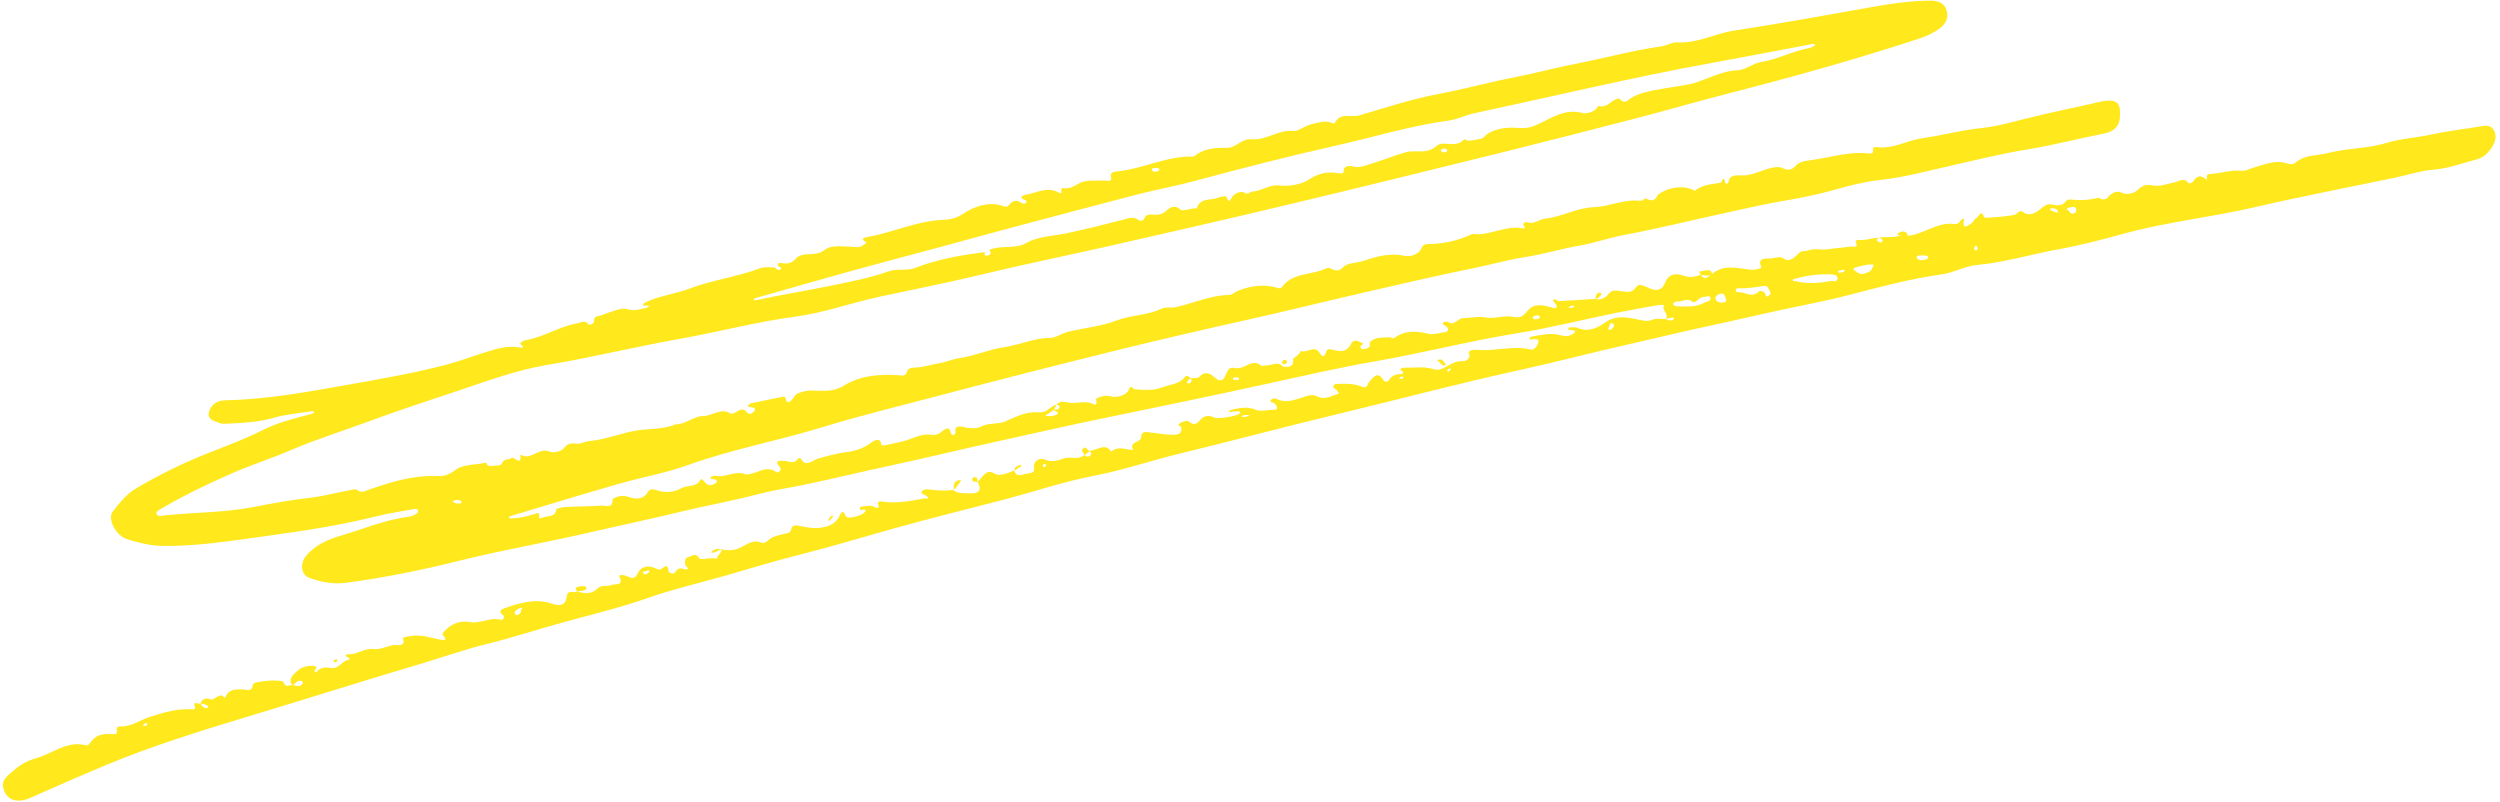 <svg width="293" height="94" viewBox="0 0 293 94" fill="none" xmlns="http://www.w3.org/2000/svg">
<path d="M247.346 22.836C247.76 22.483 248.161 22.354 248.678 22.593C249.335 22.9 250.158 22.638 250.576 22.225C251.173 21.636 251.717 21.622 252.345 21.737C253.165 21.883 253.964 21.549 254.739 21.399C255.395 21.274 255.967 20.734 256.482 21.454C256.564 21.57 256.893 21.442 257.019 21.273C257.458 20.697 257.799 20.423 258.5 20.968C258.983 21.343 258.221 20.411 259.037 20.385C260.207 20.346 261.404 19.888 262.615 20.016C263.198 20.078 263.739 19.744 264.257 19.6C265.375 19.288 266.608 18.756 267.785 19.083C268.224 19.205 268.655 19.373 269.042 19.051C270.187 18.092 271.565 18.267 272.847 17.933C275.134 17.34 277.452 17.436 279.741 16.739C281.431 16.225 283.231 16.146 284.98 15.758C286.787 15.36 288.627 15.162 290.444 14.857C291.106 14.745 291.789 14.565 292.204 15.138C292.626 15.717 292.518 16.426 292.183 17.037C291.787 17.755 291.156 18.451 290.278 18.677C288.606 19.116 286.985 19.741 285.222 19.883C283.695 20.008 282.154 20.517 280.62 20.84C275.156 21.983 269.673 23.028 264.225 24.291C259.151 25.465 253.988 25.998 248.959 27.376C246.358 28.091 243.764 28.77 241.138 29.239C237.979 29.806 234.875 30.785 231.661 31.059C230.337 31.172 229.01 31.951 227.614 32.148C223.82 32.674 220.093 33.696 216.384 34.653C213.166 35.481 209.923 36.02 206.701 36.772C204.059 37.389 201.384 37.956 198.734 38.542C195.995 39.146 193.264 39.819 190.519 40.435C186.407 41.356 182.327 42.449 178.216 43.345C171.086 44.9 164.022 46.786 156.926 48.492C150.693 49.986 144.497 51.65 138.27 53.16C134.933 53.971 131.644 55.1 128.292 55.743C124.645 56.445 121.109 57.654 117.536 58.588C113.344 59.679 109.119 60.72 104.93 61.887C101.104 62.956 97.305 64.115 93.448 65.08C90.574 65.803 87.712 66.701 84.842 67.514C81.902 68.348 78.912 69.037 76.031 70.049C72.816 71.181 69.514 71.982 66.264 72.868C63.205 73.698 60.181 74.707 57.092 75.467C54.466 76.11 51.873 77.035 49.259 77.815C45.842 78.838 42.425 79.861 39.02 80.928C35.62 81.993 32.211 83.022 28.804 84.056C23.322 85.72 17.836 87.416 12.526 89.624C9.528 90.87 6.552 92.169 3.588 93.496C1.965 94.225 0.657 93.759 0.36 92.231C0.183 91.326 1.019 90.811 1.594 90.304C2.314 89.673 3.166 89.156 4.174 88.879C6.152 88.338 7.906 86.726 10.125 87.368C10.195 87.387 10.362 87.302 10.416 87.231C11.245 86.147 11.663 85.977 13.353 86.04C13.639 86.052 13.756 85.915 13.689 85.512C13.625 85.132 13.964 85.135 14.135 85.141C15.426 85.177 16.451 84.361 17.615 83.999C19.201 83.505 20.782 83.023 22.424 83.13C22.65 83.147 22.935 83.13 22.851 82.903C22.513 81.988 23.316 82.616 23.516 82.45C23.66 82.753 23.846 83.01 24.281 82.973C24.329 82.968 24.437 82.85 24.425 82.835C24.252 82.569 23.933 82.532 23.623 82.478C23.586 82.469 23.546 82.467 23.508 82.458C23.622 81.858 24.297 81.803 24.539 81.925C25.17 82.238 25.796 80.939 26.315 81.817C26.355 81.766 26.42 81.719 26.441 81.662C26.831 80.713 27.649 80.812 28.458 80.798C28.882 80.79 29.521 81.201 29.629 80.225C29.674 79.809 33.138 79.542 33.255 79.982C33.435 80.654 33.906 80.248 34.257 80.295C34.665 80.289 35.093 80.614 35.466 80.133C35.514 80.074 35.469 79.885 35.403 79.849C34.868 79.579 34.644 80.157 34.256 80.305C33.66 79.512 34.532 78.924 34.998 78.506C35.395 78.151 36.192 77.973 36.86 78.052C37.038 78.074 37.13 78.225 37.01 78.382C36.725 78.763 36.879 78.969 37.223 78.636C37.761 78.121 38.323 78.215 38.825 78.286C39.777 78.425 40.077 77.369 40.908 77.326C41.029 77.32 40.98 77.108 40.789 77.042C40.283 76.866 40.529 76.661 40.884 76.677C41.882 76.725 42.747 75.931 43.716 76.069C44.635 76.198 45.444 75.617 46.345 75.594C46.594 75.586 47.597 75.791 47.222 74.843C47.148 74.666 47.75 74.613 48.052 74.554C49.315 74.321 50.418 74.741 51.568 74.963C52.144 75.076 52.438 75.054 51.959 74.513C51.801 74.337 51.854 74.237 52.014 74.054C52.871 73.08 53.901 72.692 55.163 72.915C56.304 73.116 57.469 72.299 58.643 72.631C58.994 72.732 59.178 72.286 58.966 72.113C58.221 71.504 58.951 71.354 59.397 71.196C61.175 70.568 62.945 70.137 64.73 70.762C65.502 71.035 66.299 71.031 66.421 69.913C66.513 69.07 67.22 69.497 67.651 69.345L67.632 69.339C68.463 69.524 69.27 69.734 70.055 68.95C70.502 68.501 71.191 68.789 71.678 68.556C72.025 68.391 73.176 68.709 72.602 67.621C72.429 67.287 73.099 67.399 73.312 67.465C73.884 67.647 74.308 68.124 74.791 67.103C75.118 66.418 76.013 66.194 76.8 66.596C77.078 66.737 77.329 66.864 77.667 66.572C78.1 66.197 78.296 66.368 78.327 66.805C78.365 67.298 79.025 67.25 79.095 67.123C79.441 66.484 79.852 66.554 80.358 66.755C80.418 66.778 80.559 66.671 80.659 66.629C80.59 66.556 80.532 66.473 80.453 66.405C80.171 66.159 80.234 65.372 80.559 65.328C80.996 65.271 81.479 64.638 81.947 65.421C82.12 65.712 83.333 65.267 84.031 65.484C84.019 65.052 84.661 64.813 84.547 64.352L84.541 64.364C85.371 64.574 86.158 64.535 86.997 64.068C87.658 63.699 88.378 63.242 89.189 63.581C89.481 63.702 89.764 63.573 89.976 63.368C90.517 62.846 91.221 62.755 91.896 62.569C92.234 62.476 92.632 62.552 92.756 61.962C92.877 61.379 93.573 61.605 93.963 61.69C94.733 61.852 95.499 61.962 96.32 61.828C97.177 61.687 97.891 61.378 98.331 60.588C98.485 60.311 98.756 59.494 99.129 60.506C99.278 60.904 101.047 60.455 101.365 59.992C101.476 59.829 101.497 59.718 101.246 59.722C101.062 59.726 100.743 59.864 100.761 59.61C100.781 59.349 101.124 59.337 101.361 59.325C101.684 59.306 102.064 59.219 102.308 59.331C102.809 59.562 103.113 59.75 102.888 58.971C102.842 58.821 103.109 58.733 103.255 58.76C104.955 59.061 106.669 58.722 108.386 58.405C108.522 58.382 108.693 58.548 108.784 58.335C108.804 58.288 108.632 58.2 108.565 58.122C108.395 57.931 107.82 57.939 108.049 57.587C108.23 57.307 108.708 57.335 109.077 57.384C109.942 57.502 110.816 57.548 111.714 57.424L111.701 57.42C112.208 57.852 112.924 57.804 113.573 57.823C114.819 57.859 115.089 57.455 114.57 56.456L114.559 56.471C115.134 55.992 115.592 54.923 116.445 55.443C117.006 55.79 117.373 55.632 117.847 55.516C118.204 55.429 118.548 55.256 118.896 55.12L118.881 55.112C119.044 56.052 119.863 55.564 120.421 55.5C120.829 55.455 121.338 55.421 121.186 54.68C121.083 54.166 121.788 53.556 122.427 53.846C123.205 54.199 123.938 54.003 124.632 53.742C125.461 53.424 126.335 53.993 127.098 53.32L127.079 53.314C127.279 53.496 127.51 53.632 127.787 53.381C128.036 53.155 127.796 52.999 127.693 52.834L127.697 52.817C128.538 52.838 129.563 51.808 130.215 52.936C131.054 52.226 131.875 52.697 132.697 52.726C132.737 52.729 132.778 52.706 132.818 52.694C132.242 51.802 133.704 51.829 133.724 51.312C133.759 50.454 134.286 50.641 134.805 50.685C135.798 50.774 136.75 51.02 137.79 50.938C138.464 50.884 138.427 50.526 138.463 50.128C138.479 49.913 137.786 49.922 138.314 49.585C138.642 49.375 139.122 49.232 139.361 49.427C140.003 49.939 140.307 49.632 140.788 49.102C141.17 48.685 141.779 48.663 142.303 48.933C142.712 49.145 144.976 48.778 145.274 48.469C145.321 48.421 145.378 48.315 145.359 48.298C145.172 48.119 144.903 48.256 144.682 48.223C144.442 48.188 144.155 48.429 143.961 48.181C144.191 48.099 144.414 47.986 144.648 47.941C145.499 47.784 146.311 47.657 147.129 48.013C147.808 48.305 148.675 47.971 149.459 48.031C149.767 48.057 149.711 47.465 149.347 47.254C149.181 47.154 148.764 47.217 148.958 46.889C149.08 46.682 149.453 46.662 149.632 46.752C150.908 47.41 152.16 46.653 153.405 46.35C153.834 46.248 154.13 46.337 154.421 46.482C155.28 46.908 156.073 46.372 156.883 46.145C156.979 46.119 156.878 46.026 156.677 45.746C156.543 45.56 156.116 45.482 156.304 45.165C156.429 44.953 156.742 45.002 156.983 44.988C157.908 44.94 158.811 44.989 159.633 45.328C160.258 45.585 160.291 44.965 160.48 44.745C161.037 44.1 161.506 43.531 162.108 44.51C162.309 44.843 162.664 44.752 162.788 44.55C163.104 44.03 163.509 43.87 164.107 43.847C164.444 43.833 164.65 43.708 164.211 43.411C163.922 43.217 164.398 43.091 164.578 43.093C165.7 43.127 166.867 42.906 167.928 43.251C168.319 43.379 168.715 43.358 169.115 43.172C169.873 42.82 170.54 42.211 171.487 42.338C171.576 42.349 172.441 42.147 172.164 41.43C172.009 41.02 172.74 40.966 173.086 41C175.174 41.207 177.361 40.442 179.427 40.973C179.823 41.073 180.184 40.511 180.293 40.14C180.413 39.741 180.028 39.708 179.663 39.749C179.491 39.768 179.212 39.895 179.249 39.593C179.257 39.532 179.517 39.442 179.67 39.417C180.778 39.23 181.885 38.974 182.957 39.306C183.331 39.421 183.753 39.448 184.151 39.242C184.323 39.156 184.575 39.007 184.591 38.884C184.616 38.636 184.315 38.723 184.136 38.696C183.99 38.67 183.755 38.7 183.816 38.496C183.867 38.324 184.081 38.351 184.241 38.357C184.443 38.369 184.676 38.334 184.836 38.408C186.03 38.95 187.072 38.538 188.127 37.796C189.304 36.969 190.448 37.149 191.732 37.397C192.234 37.492 192.992 37.747 193.582 37.505C194.192 37.254 194.689 37.409 195.236 37.399C195.337 37.439 195.437 37.489 195.546 37.521C195.768 37.583 196 37.612 196.176 37.388C196.201 37.353 196.149 37.215 196.133 37.217C195.947 37.232 195.756 37.258 195.569 37.293C195.455 37.317 195.342 37.369 195.23 37.411C195.674 36.779 194.694 36.414 195.02 35.768C195.048 35.713 194.44 35.74 194.132 35.796C192.546 36.077 190.957 36.35 189.379 36.676C185.496 37.473 181.624 38.444 177.726 39.072C172.202 39.965 166.751 41.379 161.236 42.335C157.106 43.051 152.982 43.997 148.868 44.9C142.249 46.348 135.619 47.727 128.987 49.088C124.995 49.906 121.004 50.835 117.016 51.705C112.796 52.623 108.599 53.663 104.377 54.563C100.95 55.294 97.529 56.135 94.094 56.846C92.367 57.206 90.583 57.458 88.908 57.902C85.912 58.696 82.874 59.226 79.872 59.954C76.259 60.832 72.614 61.592 68.985 62.432C63.869 63.614 58.716 64.492 53.607 65.773C49.327 66.842 44.973 67.71 40.613 68.294C39.059 68.504 37.63 68.22 36.268 67.733C35.298 67.388 35.146 66.085 35.797 65.251C36.856 63.886 38.4 63.235 39.952 62.779C42.6 62.001 45.176 60.888 47.928 60.56C48.164 60.534 48.413 60.43 48.625 60.317C48.836 60.204 49.088 60.041 48.971 59.789C48.884 59.607 48.633 59.639 48.436 59.678C47.059 59.935 45.666 60.126 44.308 60.467C39.797 61.603 35.239 62.266 30.679 62.895C26.772 63.435 22.863 64.049 18.955 63.979C17.511 63.953 16.192 63.584 14.893 63.193C13.601 62.808 12.532 60.803 13.223 59.942C13.974 58.997 14.738 57.975 15.861 57.301C18.603 55.659 21.46 54.264 24.46 53.076C26.573 52.24 28.724 51.456 30.773 50.414C32.548 49.511 34.495 49.045 36.413 48.538C36.556 48.502 36.803 48.394 36.8 48.347C36.785 48.164 36.586 48.184 36.428 48.212C35.006 48.439 33.549 48.544 32.164 48.945C30.289 49.487 28.432 49.577 26.558 49.653C26.315 49.663 26.046 49.693 25.839 49.615C25.163 49.37 24.247 49.181 24.491 48.289C24.715 47.493 25.341 46.935 26.407 46.915C31.19 46.818 35.966 45.953 40.706 45.107C44.545 44.421 48.41 43.754 52.224 42.767C53.842 42.347 55.388 41.743 56.978 41.257C58.21 40.882 59.42 40.496 60.695 40.695C60.906 40.728 61.746 40.895 60.964 40.316C60.947 40.303 61.05 40.12 61.135 40.065C61.271 39.974 61.433 39.892 61.59 39.864C63.707 39.536 65.541 38.249 67.645 37.902C68.061 37.834 68.569 37.438 68.932 37.983C69.043 38.155 69.439 37.999 69.566 37.805C69.718 37.562 69.459 37.2 70.033 37.067C71.232 36.788 72.638 35.957 73.541 36.233C74.47 36.518 75.056 36.2 75.801 36.058C75.9 36.041 75.991 35.935 76.089 35.874C75.992 35.843 75.898 35.794 75.793 35.785C75.635 35.769 75.349 36 75.382 35.662C75.389 35.571 75.61 35.455 75.75 35.386C77.388 34.638 79.174 34.447 80.849 33.814C83.523 32.801 86.37 32.458 89.057 31.449C89.532 31.27 90.11 31.333 90.633 31.332C90.942 31.334 91.164 31.823 91.46 31.577C91.785 31.306 91.129 31.309 91.154 31.047C91.186 30.733 91.429 30.805 91.601 30.84C92.297 30.97 92.888 30.81 93.352 30.228C93.422 30.14 93.538 30.068 93.647 30.018C94.599 29.566 95.635 30.082 96.697 29.259C97.452 28.672 98.803 28.906 99.891 28.925C100.311 28.934 100.789 29.097 101.176 28.717C101.292 28.606 101.7 28.479 101.457 28.343C100.755 27.953 101.354 27.828 101.66 27.778C104.597 27.275 107.394 25.911 110.374 25.778C111.38 25.735 112.044 25.617 113.02 24.966C114.084 24.259 115.788 23.614 117.318 24.073C117.653 24.175 117.954 24.398 118.287 23.997C118.729 23.468 119.187 23.368 119.71 23.784C119.845 23.892 120.143 23.918 120.262 23.747C120.416 23.523 120.145 23.467 119.981 23.385C119.391 23.089 119.937 22.875 120.168 22.837C121.446 22.626 122.74 21.823 124.015 22.544C124.71 22.942 124.134 21.957 124.609 22.044C125.334 22.177 125.834 21.841 126.5 21.47C127.261 21.045 128.39 21.217 129.357 21.151C129.778 21.121 130.407 21.468 130.193 20.583C130.121 20.289 130.507 20.123 130.79 20.101C133.804 19.862 136.65 18.278 139.705 18.351C139.784 18.352 139.892 18.355 139.943 18.315C141.093 17.397 142.405 17.294 143.76 17.333C144.839 17.361 145.543 16.208 146.687 16.321C148.386 16.486 149.901 15.121 151.687 15.347C152.144 15.403 152.967 14.71 153.711 14.553C154.513 14.387 155.313 14.057 156.094 14.404C156.19 14.446 156.405 14.463 156.414 14.444C157.081 13.108 158.344 13.801 159.307 13.524C162.368 12.63 165.426 11.607 168.529 11.03C171.559 10.465 174.541 9.624 177.565 9.046C179.901 8.596 182.222 7.95 184.568 7.496C187.949 6.842 191.294 5.916 194.702 5.435C195.345 5.345 196.018 4.913 196.617 4.958C198.905 5.12 200.961 3.934 203.17 3.596C208.745 2.746 214.308 1.73 219.869 0.74C221.946 0.37 224.016 0.104 226.101 0.075C227.085 0.061 227.838 0.288 228.132 1.178C228.447 2.146 227.99 2.934 227.075 3.516C226.453 3.911 225.758 4.251 225.056 4.482C217.428 6.996 209.712 9.126 201.954 11.114C198.659 11.96 195.39 12.921 192.099 13.775C186.643 15.192 181.179 16.592 175.708 17.947C167.297 20.028 158.886 22.095 150.467 24.102C143.777 25.701 137.073 27.227 130.363 28.752C125.163 29.935 119.942 30.986 114.755 32.242C110.86 33.184 106.945 33.945 103.041 34.785C99.755 35.491 96.551 36.673 93.225 37.11C88.732 37.697 84.311 38.889 79.847 39.681C74.608 40.609 69.414 41.887 64.17 42.764C60.517 43.372 57.056 44.666 53.565 45.836C50.137 46.98 46.689 48.104 43.305 49.356C40.235 50.495 37.094 51.466 34.071 52.761C31.779 53.745 29.387 54.504 27.103 55.508C24.368 56.711 21.66 58.005 19.08 59.511C18.774 59.692 18.252 59.935 18.337 60.219C18.451 60.613 19.038 60.43 19.405 60.393C22.866 60.039 26.311 60.09 29.797 59.406C31.958 58.981 34.157 58.58 36.367 58.338C37.92 58.168 39.498 57.706 41.074 57.443C41.359 57.397 41.625 57.242 41.866 57.441C42.34 57.834 42.825 57.529 43.337 57.354C45.926 56.45 48.518 55.67 51.259 55.797C51.913 55.829 52.594 55.684 53.309 55.123C54.296 54.351 55.745 54.535 56.978 54.203C57.111 54.802 57.622 54.573 58.075 54.568C58.433 54.563 58.718 54.599 58.872 54.215C59.063 53.732 59.761 53.867 59.837 53.753C60.165 53.247 61.131 54.844 60.988 53.348C60.985 53.34 61.077 53.291 61.094 53.304C62.172 54.001 63.142 52.437 64.315 52.901C64.799 53.091 65.728 53.065 66.289 52.312C66.508 52.016 67.065 51.909 67.44 51.985C68.035 52.104 68.547 51.73 69.016 51.694C70.921 51.546 72.709 50.778 74.582 50.459C76.062 50.208 77.584 50.351 79.037 49.792C79.075 49.776 79.112 49.731 79.146 49.731C80.338 49.77 81.352 48.755 82.357 48.765C83.454 48.781 84.508 47.753 85.567 48.444C85.737 48.552 86.037 48.451 86.258 48.295C86.713 47.984 87.146 47.822 87.513 48.298C87.836 48.72 88.215 48.416 88.405 48.158C88.669 47.795 88.279 47.764 88.006 47.728C87.85 47.706 87.628 47.712 87.687 47.518C87.717 47.413 87.921 47.284 88.056 47.257C89.222 47.006 90.389 46.774 91.556 46.538C91.597 46.53 91.643 46.545 91.675 46.527C92.331 46.214 91.884 47.511 92.636 47.011C93.005 46.765 93.086 46.285 93.562 46.081C94.108 45.853 94.612 45.768 95.215 45.772C96.443 45.777 97.62 45.996 98.931 45.181C100.831 43.998 103.043 43.843 105.205 43.97C105.661 43.998 106.156 44.202 106.325 43.477C106.406 43.133 106.926 43.085 107.173 43.083C108.189 43.08 109.149 42.702 110.139 42.554C110.921 42.435 111.644 42.079 112.477 41.963C114.214 41.721 115.924 40.942 117.664 40.693C119.489 40.434 121.21 39.602 123.081 39.599C123.743 39.598 124.451 39.059 125.161 38.888C127.057 38.434 129.046 38.255 130.848 37.564C132.583 36.901 134.412 36.988 136.073 36.2C136.645 35.927 137.198 36.122 137.766 36.001C139.862 35.555 141.871 34.593 144.038 34.572C144.435 34.566 144.683 34.244 145.019 34.108C146.65 33.45 148.264 33.264 149.862 33.778C149.951 33.803 150.149 33.779 150.183 33.725C151.447 31.883 153.699 32.293 155.405 31.467C156.05 31.153 156.562 32.257 157.433 31.301C157.892 30.799 159.06 30.824 159.888 30.545C161.473 30.008 162.998 29.621 164.652 29.986C165.221 30.111 166.259 29.904 166.632 29.021C166.78 28.663 167.131 28.589 167.447 28.592C169.162 28.592 170.81 28.217 172.403 27.483C172.479 27.451 172.57 27.413 172.641 27.421C174.574 27.674 176.467 26.367 178.405 26.753C178.589 26.788 178.844 26.822 178.6 26.493C178.325 26.133 178.871 25.986 179.007 26.041C179.785 26.355 180.397 25.697 181.067 25.63C183.022 25.427 184.809 24.349 186.772 24.284C188.58 24.225 190.34 23.313 192.164 23.534C192.425 23.565 192.635 23.409 192.821 23.235C193.386 23.512 193.933 23.704 194.269 22.866C195.393 21.94 197.299 21.67 198.475 22.278C198.539 22.309 198.652 22.364 198.672 22.346C199.55 21.595 200.636 21.611 201.661 21.414C201.833 21.381 201.985 20.402 202.181 21.366C202.244 21.679 202.571 21.479 202.583 21.334C202.678 20.392 203.718 20.553 204.038 20.565C205.163 20.608 206.119 20.11 207.132 19.803C207.8 19.601 208.501 19.462 209.032 19.749C209.59 20.049 210.123 19.791 210.35 19.527C210.824 18.98 211.453 18.871 212.004 18.805C214.277 18.527 216.532 17.748 218.827 17.966C219.115 17.995 219.639 18.134 219.507 17.482C219.452 17.229 219.821 17.225 219.97 17.245C221.834 17.507 223.525 16.445 225.295 16.198C227.584 15.88 229.828 15.251 232.149 15.02C233.93 14.842 235.83 14.304 237.667 13.845C240.399 13.157 243.155 12.624 245.899 11.979C247.557 11.59 248.348 11.773 248.448 12.846C248.582 14.374 248.215 15.338 246.535 15.663C243.537 16.249 240.567 17.037 237.544 17.526C234.463 18.022 231.415 18.798 228.362 19.485C225.741 20.073 223.119 20.793 220.429 21.08C218.653 21.271 216.872 21.716 215.108 22.217C213.048 22.803 210.956 23.218 208.84 23.576C206.715 23.937 204.577 24.445 202.447 24.904C198.37 25.787 194.315 26.792 190.215 27.568C188.548 27.883 186.866 28.485 185.177 28.775C183.026 29.142 180.931 29.792 178.761 30.128C176.787 30.436 174.82 31.002 172.835 31.402C168.605 32.257 164.394 33.239 160.179 34.209C155.726 35.229 151.289 36.34 146.831 37.334C141.303 38.567 135.784 39.835 130.28 41.204C123.542 42.876 116.806 44.581 110.09 46.36C105.525 47.568 100.932 48.672 96.414 50.059C91.182 51.663 85.817 52.639 80.637 54.502C77.954 55.465 75.112 55.956 72.363 56.749C68.258 57.929 64.168 59.185 60.071 60.411C59.916 60.456 59.645 60.575 59.648 60.608C59.693 60.85 59.943 60.736 60.117 60.736C60.983 60.737 61.822 60.483 62.659 60.239C62.835 60.19 63.19 59.963 63.18 60.355C63.17 60.776 63.152 60.827 63.673 60.634C64.22 60.424 65.079 60.636 65.2 59.703C65.214 59.601 65.877 59.439 66.23 59.423C67.671 59.347 69.107 59.352 70.545 59.255C70.971 59.226 71.829 59.662 71.779 58.563C71.77 58.407 72.718 57.972 73.384 58.168C74.302 58.438 75.279 58.799 76.008 57.559C76.191 57.245 76.667 57.346 77.017 57.471C77.95 57.793 78.983 57.709 79.843 57.224C80.565 56.814 81.573 57.154 82.087 56.245C82.213 56.023 82.45 56.307 82.58 56.485C82.844 56.845 83.225 57.005 83.716 56.712C83.963 56.565 84.251 56.338 83.774 56.179C83.583 56.113 83.223 56.274 83.291 55.925C83.307 55.856 83.685 55.726 83.841 55.763C84.989 56.034 86.203 55.08 87.398 55.597C87.563 55.669 88.556 55.408 89.08 55.184C89.755 54.901 90.27 54.938 90.778 55.196C90.992 55.304 91.108 55.489 91.359 55.243C91.582 55.023 91.488 54.825 91.332 54.653C90.651 53.886 91.511 54.021 91.879 54.012C92.448 54.002 93.043 54.509 93.545 53.722C93.57 53.687 93.841 53.69 93.862 53.74C94.411 54.823 95.148 53.952 95.862 53.75C97.003 53.428 98.162 53.108 99.323 52.966C100.415 52.834 101.314 52.471 102.184 51.822C102.346 51.7 103.177 51.187 103.267 52.047C103.289 52.246 103.569 52.216 103.785 52.169C104.662 51.967 105.563 51.837 106.413 51.544C107.303 51.239 108.151 50.807 109.107 50.954C109.528 51.02 109.964 50.935 110.273 50.665C110.859 50.158 111.288 49.92 111.468 50.819C111.494 50.963 111.686 51.033 111.855 50.938C111.933 50.896 112.009 50.743 111.989 50.669C111.79 49.87 112.553 49.948 112.87 50.033C113.545 50.221 114.493 50.255 114.861 50.048C115.857 49.486 116.906 49.788 117.789 49.399C119.623 48.597 120.28 48.245 121.864 48.323C122.77 48.366 123.105 47.567 123.826 47.424C123.726 47.627 123.625 47.829 123.524 48.031C123.286 48.188 123.05 48.35 122.813 48.508C122.706 48.577 122.377 48.69 122.653 48.744C123.06 48.816 123.63 48.796 123.94 48.487C124.164 48.257 123.581 48.249 123.507 48.018C123.756 47.982 124.079 48.055 124.174 47.73C124.231 47.517 123.988 47.488 123.819 47.432C124.217 46.946 124.761 47.091 125.173 47.176C126.158 47.379 127.269 46.851 128.19 47.386C128.421 47.522 128.558 47.285 128.501 47.081C128.397 46.699 128.455 46.689 128.955 46.514C129.568 46.3 129.853 46.389 130.385 46.492C130.936 46.6 132.012 46.31 132.255 45.748C132.616 44.918 132.698 45.596 132.977 45.62C134.049 45.709 135.211 45.799 136.213 45.399C137.105 45.045 138.223 45.057 138.9 44.148C139.094 43.888 139.377 44.24 139.611 44.331C139.366 44.457 139.096 44.576 139.152 44.886C139.161 44.921 139.285 44.962 139.339 44.944C139.718 44.814 139.631 44.565 139.587 44.326C139.909 44.288 140.386 44.355 140.532 44.192C141.322 43.3 142.03 43.943 142.385 44.255C143.346 45.113 143.598 44.023 143.754 43.711C144.011 43.196 144.148 42.999 144.764 43.143C145.074 43.212 145.512 43.101 145.83 42.949C146.519 42.621 147.149 42.271 147.793 42.844C147.891 42.929 148.187 42.83 148.385 42.834C149.026 42.847 149.759 42.288 150.328 42.937C150.363 42.98 151.74 43.286 151.541 42.114C151.515 41.97 152.326 41.611 152.446 41.12C153.102 41.465 154.052 40.404 154.619 41.3C154.838 41.65 155.182 42.121 155.437 41.186C155.534 40.84 155.93 40.926 156.175 40.988C157.044 41.197 157.779 41.383 158.358 40.268C158.699 39.617 159.346 40.063 159.814 40.294C159.644 40.399 159.412 40.501 159.458 40.705C159.519 40.985 159.793 40.928 160.038 40.883C160.534 40.792 160.612 40.508 160.521 40.143C161.126 39.439 161.952 39.627 162.696 39.523C162.92 39.493 163.245 39.72 163.358 39.639C164.743 38.623 166.077 38.816 167.528 39.139C167.95 39.234 168.675 39.018 169.263 38.946C169.761 38.888 169.843 38.558 169.499 38.246C169.353 38.114 168.959 38.085 169.154 37.814C169.293 37.62 169.637 37.704 169.828 37.798C170.525 38.146 170.859 37.294 171.464 37.288C172.327 37.281 173.254 37.038 174.046 37.196C175.157 37.419 176.298 36.922 177.307 37.13C178.137 37.301 178.469 37.113 178.95 36.515C179.647 35.641 180.423 35.588 182.071 36.1C182.162 36.13 182.34 36.113 182.4 36.054C182.538 35.914 182.417 35.785 182.336 35.674C182.219 35.5 181.967 35.208 181.998 35.175C182.307 34.906 182.466 35.3 182.703 35.288C184.114 35.22 185.534 35.12 186.948 35.033L186.928 35.026C187.562 35.251 188.214 34.847 188.463 34.515C188.901 33.924 189.362 34.056 189.818 34.098C190.544 34.167 191.212 34.488 191.805 33.581C192.025 33.247 192.635 33.456 193.015 33.651C194.046 34.194 194.781 34.095 195.165 33.105C195.633 31.887 196.729 32.101 197.265 32.294C198.039 32.571 198.62 32.483 199.322 32.184L199.304 32.182C199.726 32.868 200.184 32.511 200.643 32.091L200.629 32.112C201.918 31.054 203.301 31.362 204.646 31.54C205.086 31.598 205.497 31.678 205.953 31.546C206.148 31.488 206.498 31.424 206.419 31.263C205.925 30.244 206.885 30.293 207.414 30.294C207.97 30.294 208.534 29.937 209.126 30.343C209.725 30.752 210.347 30.171 210.772 29.708C211.127 29.322 211.553 29.478 211.819 29.376C212.67 29.044 213.405 29.337 214.183 29.22C215.114 29.082 216.045 29.022 216.976 28.895C217.21 28.864 217.843 29.113 217.514 28.422C217.352 28.088 217.807 28.101 217.979 28.121C218.755 28.203 219.513 27.837 220.276 27.862C220.096 27.981 219.751 28.072 220.111 28.299C220.257 28.393 220.5 28.505 220.609 28.294C220.747 28.033 220.39 27.998 220.257 27.855C221.083 27.694 221.915 27.908 222.735 27.584C223.018 27.601 223.299 27.614 223.586 27.63C225.464 27.469 227.073 25.981 229.037 26.254C229.313 26.294 229.502 26.21 229.67 25.994C229.787 25.843 230.017 25.587 230.065 25.606C230.28 25.69 230.128 25.919 230.125 26.085C230.117 26.738 230.413 26.585 230.868 26.302C231.175 26.11 231.347 25.889 231.483 25.609C231.836 25.727 232.135 24.293 232.552 25.476C232.602 25.625 236.035 25.283 236.226 25.135C236.482 24.941 236.774 24.591 237.065 24.828C237.952 25.537 238.868 24.732 239.313 24.357C239.844 23.907 240.16 23.895 240.651 23.995C241.18 24.103 241.694 24.136 242.088 23.626C242.342 23.292 242.62 23.38 242.953 23.41C243.949 23.506 244.959 23.433 245.968 23.171C246.548 23.562 246.982 23.352 247.326 22.776L247.346 22.836ZM115.428 29.537C115.317 29.85 115.409 30.044 115.787 29.939C116.285 29.798 116.108 29.538 115.942 29.302C117.342 28.658 118.852 29.281 120.3 28.471C121.754 27.659 123.454 27.679 125.047 27.333C127.237 26.857 129.427 26.313 131.605 25.755C132.239 25.591 132.867 25.305 133.435 25.789C133.595 25.93 133.977 25.901 134.077 25.656C134.324 25.024 134.794 25.152 135.276 25.164C135.788 25.177 136.221 25.137 136.69 24.688C137.016 24.377 137.658 23.924 138.327 24.555C138.652 24.86 139.595 24.306 140.258 24.44C140.62 23.116 141.932 23.536 142.807 23.155C143.092 23.031 143.706 22.968 143.729 23.035C144.093 24.08 144.228 23.234 144.528 22.929C144.879 22.573 145.529 22.365 145.849 22.579C146.298 22.886 146.475 22.477 146.742 22.458C147.831 22.385 148.813 21.615 149.874 21.733C151.136 21.874 152.512 21.627 153.412 21.037C154.624 20.239 155.644 20.098 156.864 20.3C157.106 20.339 157.482 20.366 157.472 20.113C157.448 19.29 158.375 19.464 158.502 19.498C159.394 19.735 160.076 19.363 160.943 19.111C162.244 18.726 163.492 18.189 164.789 17.836C165.97 17.515 167.176 18.179 168.437 17.055C169.12 16.444 170.664 17.446 171.616 16.31C172.154 16.681 172.752 16.363 173.342 16.31C173.917 16.259 174.022 15.88 174.306 15.698C175.273 15.066 176.584 14.909 177.659 14.978C178.462 15.03 179.143 15.045 179.876 14.728C181.683 13.953 183.355 12.642 185.499 13.252C185.896 13.367 186.631 13.137 186.981 12.845C187.289 12.585 187.156 12.403 187.456 12.447C187.997 12.531 188.379 12.328 188.795 11.993C189.101 11.744 189.677 11.401 189.9 11.652C190.43 12.245 190.746 11.739 191.154 11.491C191.652 11.19 192.166 10.98 192.749 10.828C194.427 10.392 196.124 10.229 197.808 9.912C199.746 9.547 201.513 8.327 203.538 8.25C204.601 8.212 205.45 7.406 206.329 7.276C208.35 6.973 210.149 5.953 212.127 5.614C212.347 5.576 212.555 5.387 212.774 5.266C212.545 5.042 212.245 5.197 211.983 5.243C208.207 5.947 204.434 6.683 200.651 7.37C191.307 9.061 182.043 11.296 172.749 13.282C171.744 13.499 170.809 13.992 169.766 14.133C165.263 14.739 160.883 16.107 156.441 17.099C150.883 18.34 145.349 19.774 139.835 21.254C137.632 21.846 135.402 22.242 133.202 22.814C128.269 24.098 123.34 25.405 118.408 26.719C115.525 27.485 112.647 28.292 109.761 29.069C106.478 29.954 103.188 30.812 99.913 31.718C96.154 32.758 92.402 33.839 88.65 34.91C88.525 34.948 88.3 34.96 88.341 35.166C88.347 35.193 88.564 35.189 88.678 35.165C91.487 34.556 94.332 34.112 97.121 33.536C99.434 33.057 101.862 32.613 104.143 31.803C105.22 31.421 106.228 31.803 107.261 31.395C109.913 30.357 112.668 29.902 115.434 29.539L115.428 29.537ZM210.285 32.708C210.385 32.666 210.112 32.737 210.11 32.786C210.106 33.045 210.385 32.933 210.547 32.972C211.829 33.293 213.155 33.184 214.495 32.948C214.805 32.895 215.331 33.131 215.36 32.61C215.381 32.257 214.949 32.166 214.557 32.156C213.212 32.113 211.878 32.23 210.288 32.702L210.285 32.708ZM207.331 33.979C207.26 33.756 207.133 33.465 206.749 33.515C205.746 33.644 204.744 33.855 203.738 33.777C203.588 33.767 203.409 33.89 203.419 34.061C203.429 34.245 203.624 34.241 203.778 34.235C204.56 34.208 205.268 34.987 206.147 34.159C206.3 34.013 206.675 34.117 206.861 34.36C206.961 34.492 206.858 34.904 207.265 34.68C207.579 34.505 207.564 34.254 207.333 33.983L207.331 33.979ZM199.878 35.407C200.134 35.334 200.519 35.245 200.474 34.949C200.403 34.499 199.967 34.827 199.687 34.803C199.117 34.756 198.742 35.689 198.318 35.347C197.72 34.871 197.168 35.393 196.615 35.334C196.456 35.318 196.106 35.474 196.098 35.55C196.074 35.802 196.332 35.893 196.569 35.896C197.676 35.922 198.794 36.055 199.878 35.407ZM218.792 31.944C219.323 31.857 219.439 31.421 219.612 31.029C218.926 30.909 218.26 31.158 217.594 31.311C217.398 31.354 217.09 31.478 217.299 31.643C217.677 31.94 218.08 32.353 218.792 31.944ZM202.2 34.803C202.078 34.418 201.867 34.303 201.407 34.505C201.042 34.668 200.983 34.944 201.087 35.124C201.276 35.442 201.736 35.521 202.1 35.422C202.519 35.31 202.212 35.007 202.196 34.805L202.2 34.803ZM224.877 29.934C224.677 29.994 224.548 30.116 224.655 30.25C224.881 30.534 225.248 30.526 225.612 30.441C225.808 30.398 226.099 30.208 225.97 30.088C225.698 29.828 225.236 29.973 224.879 29.939L224.877 29.934ZM243.336 24.5C243.226 24.115 242.855 24.289 242.568 24.317C242.401 24.334 242.037 24.457 242.323 24.604C242.567 24.73 242.608 25.11 243.004 25.022C243.323 24.951 243.343 24.744 243.336 24.5ZM61.229 71.302C61.092 71.136 60.94 71.243 60.826 71.32C60.574 71.484 60.192 71.619 60.367 71.982C60.439 72.127 60.626 72.078 60.782 72.022C61.163 71.882 60.94 71.485 61.226 71.308L61.229 71.302ZM188.77 37.842C188.655 38.118 188.564 38.355 188.465 38.59C188.569 38.609 188.703 38.675 188.771 38.636C189.022 38.483 189.249 38.286 189.112 37.999C189.083 37.929 188.935 37.913 188.77 37.842ZM54.048 58.74C53.826 58.586 53.565 58.554 53.282 58.644C53.183 58.675 53.005 58.76 53.11 58.837C53.348 59.004 53.658 59.058 53.98 58.981C54.123 58.946 54.133 58.835 54.048 58.74ZM241.136 24.655C240.948 24.448 240.684 24.34 240.334 24.433C240.299 24.443 240.257 24.597 240.27 24.601C240.534 24.723 240.798 24.855 241.085 24.924C241.184 24.945 241.215 24.777 241.141 24.653L241.136 24.655ZM135.891 19.822C135.731 19.642 135.474 19.686 135.247 19.694C135.074 19.699 134.927 19.818 135.024 19.981C135.124 20.153 135.344 20.143 135.547 20.102C135.702 20.071 135.867 20.021 135.892 19.826L135.891 19.822ZM169.617 17.578C169.514 17.399 169.303 17.419 169.118 17.434C169.031 17.441 168.865 17.569 168.875 17.618C168.902 17.83 169.101 17.863 169.307 17.844C169.465 17.831 169.613 17.769 169.614 17.585L169.617 17.578ZM75.669 66.929C75.507 66.972 75.283 66.974 75.384 67.189C75.452 67.325 75.643 67.352 75.8 67.257C75.935 67.176 76.155 67.002 76.131 66.944C76.04 66.687 75.81 66.972 75.662 66.927L75.669 66.929ZM179.918 37.001C179.812 37.07 179.574 37.106 179.666 37.286C179.752 37.463 179.99 37.441 180.187 37.388C180.332 37.346 180.548 37.285 180.461 37.103C180.374 36.922 180.149 36.948 179.918 37.001ZM145.156 44.239C145.009 44.237 144.82 44.215 144.637 44.248C144.516 44.269 144.418 44.437 144.527 44.483C144.677 44.546 144.887 44.536 145.072 44.522C145.207 44.509 145.267 44.411 145.153 44.245L145.156 44.239ZM216.048 31.876C216.092 31.833 216.24 31.718 216.235 31.705C216.098 31.525 215.891 31.675 215.71 31.688C215.569 31.698 215.34 31.716 215.47 31.905C215.589 32.083 215.818 31.89 216.053 31.874L216.048 31.876ZM164.132 44.148C164.068 44.237 164.01 44.315 163.958 44.39C164.07 44.391 164.187 44.401 164.299 44.387C164.422 44.37 164.544 44.3 164.463 44.188C164.425 44.136 164.266 44.159 164.136 44.145L164.132 44.148ZM184.508 35.865C184.404 35.846 184.291 35.791 184.202 35.819C184.058 35.864 183.925 35.964 183.788 36.04C183.89 36.056 183.995 36.09 184.098 36.08C184.242 36.063 184.426 36.098 184.508 35.865ZM169.862 43.212C169.719 43.272 169.561 43.338 169.622 43.511C169.634 43.54 169.785 43.565 169.809 43.54C169.912 43.439 169.991 43.318 170.08 43.208C170.008 43.21 169.935 43.211 169.862 43.212ZM122.626 54.455C122.49 54.425 122.396 54.402 122.301 54.378C122.267 54.47 122.194 54.578 122.214 54.652C122.231 54.708 122.402 54.767 122.458 54.739C122.533 54.703 122.555 54.582 122.626 54.455ZM231.452 28.84C231.424 28.948 231.352 29.085 231.365 29.21C231.374 29.27 231.545 29.358 231.621 29.336C231.84 29.269 231.751 29.112 231.725 28.982C231.706 28.883 231.682 28.772 231.455 28.834L231.452 28.84ZM16.716 85.049C16.912 85.06 17.042 85.102 17.12 85.06C17.206 85.009 17.249 84.885 17.311 84.791C17.212 84.784 17.095 84.745 17.009 84.781C16.918 84.82 16.853 84.919 16.718 85.053L16.716 85.049ZM146.49 48.648C146.074 48.648 145.923 48.624 145.779 48.655C145.67 48.677 145.572 48.766 145.472 48.823C145.626 48.841 145.779 48.883 145.932 48.873C146.032 48.87 146.134 48.793 146.493 48.642L146.49 48.648Z" fill="#FFE81C"/>
<path d="M199.341 32.244C199.295 32.079 198.966 31.751 199.28 31.79C199.73 31.843 200.564 31.271 200.652 32.165L200.666 32.145C200.208 32.462 199.77 32.234 199.326 32.236L199.344 32.238L199.341 32.244Z" fill="#FFE81C"/>
<path d="M67.67 69.376C67.459 69.086 67.28 68.822 67.937 68.726C68.281 68.674 68.79 68.655 68.741 68.913C68.644 69.38 68.002 69.15 67.655 69.368L67.674 69.374L67.67 69.376Z" fill="#FFE81C"/>
<path d="M111.747 57.463C111.764 57.355 111.802 57.246 111.793 57.144C111.753 56.753 111.866 56.43 112.344 56.283C112.438 56.253 112.544 56.291 112.647 56.296C112.475 56.543 112.316 56.794 112.129 57.032C112.012 57.183 111.866 57.317 111.732 57.455L111.745 57.459L111.747 57.463Z" fill="#FFE81C"/>
<path d="M223.602 27.681C223.319 27.664 223.034 27.653 222.751 27.635C222.651 27.532 222.107 27.561 222.546 27.294C223.027 27.006 223.51 27.07 223.596 27.679L223.602 27.681Z" fill="#FFE81C"/>
<path d="M168.643 42.138C169.079 42.038 169.138 42.396 169.348 42.575C169.432 42.641 169.518 42.779 169.36 42.817C168.9 42.927 168.859 42.454 168.545 42.334C168.377 42.269 168.533 42.184 168.644 42.142L168.643 42.138Z" fill="#FFE81C"/>
<path d="M186.972 35.09C186.99 34.986 187.013 34.879 187.031 34.775C187.067 34.551 187.148 34.343 187.429 34.288C187.508 34.275 187.678 34.359 187.679 34.402C187.669 34.634 187.482 34.79 187.272 34.921C187.169 34.984 187.059 35.03 186.953 35.084L186.972 35.09Z" fill="#FFE81C"/>
<path d="M127.119 53.369C127.106 53.084 126.571 52.867 126.948 52.559C127.381 52.208 127.391 52.878 127.723 52.865L127.719 52.881C127.515 53.039 127.308 53.203 127.104 53.361L127.124 53.367L127.119 53.369Z" fill="#FFE81C"/>
<path d="M150.824 42.351C150.86 42.53 150.742 42.637 150.571 42.685C150.365 42.742 150.269 42.608 150.264 42.46C150.258 42.38 150.357 42.241 150.438 42.207C150.61 42.135 150.751 42.202 150.824 42.351Z" fill="#FFE81C"/>
<path d="M114.597 56.498C114.336 56.423 113.905 56.56 113.941 56.123C113.945 56.053 114.1 55.926 114.18 55.916C114.699 55.869 114.452 56.312 114.587 56.512L114.597 56.498Z" fill="#FFE81C"/>
<path d="M118.92 55.164C118.907 54.985 118.919 54.8 119.118 54.683C119.281 54.59 119.605 54.45 119.625 54.471C119.827 54.765 119.397 54.731 119.293 54.886C119.217 55 119.041 55.064 118.908 55.149L118.923 55.157L118.92 55.164Z" fill="#FFE81C"/>
<path d="M97.613 60.593C97.483 60.739 97.33 60.91 97.177 61.081C97.143 61.027 97.062 60.955 97.082 60.922C97.174 60.767 97.281 60.606 97.412 60.474C97.466 60.417 97.652 60.349 97.609 60.595L97.613 60.593Z" fill="#FFE81C"/>
<path d="M84.562 64.389C84.524 64.405 84.486 64.421 84.452 64.435C84.075 64.515 83.772 64.865 83.352 64.76C83.382 64.699 83.394 64.621 83.442 64.586C83.793 64.338 84.169 64.268 84.558 64.405L84.564 64.393L84.562 64.389Z" fill="#FFE81C"/>
<path d="M39.52 77.302C39.595 77.455 39.512 77.538 39.397 77.571C39.296 77.599 39.181 77.579 39.07 77.582C39.117 77.494 39.14 77.374 39.211 77.329C39.292 77.281 39.425 77.303 39.518 77.298L39.52 77.302Z" fill="#FFE81C"/>
</svg>
